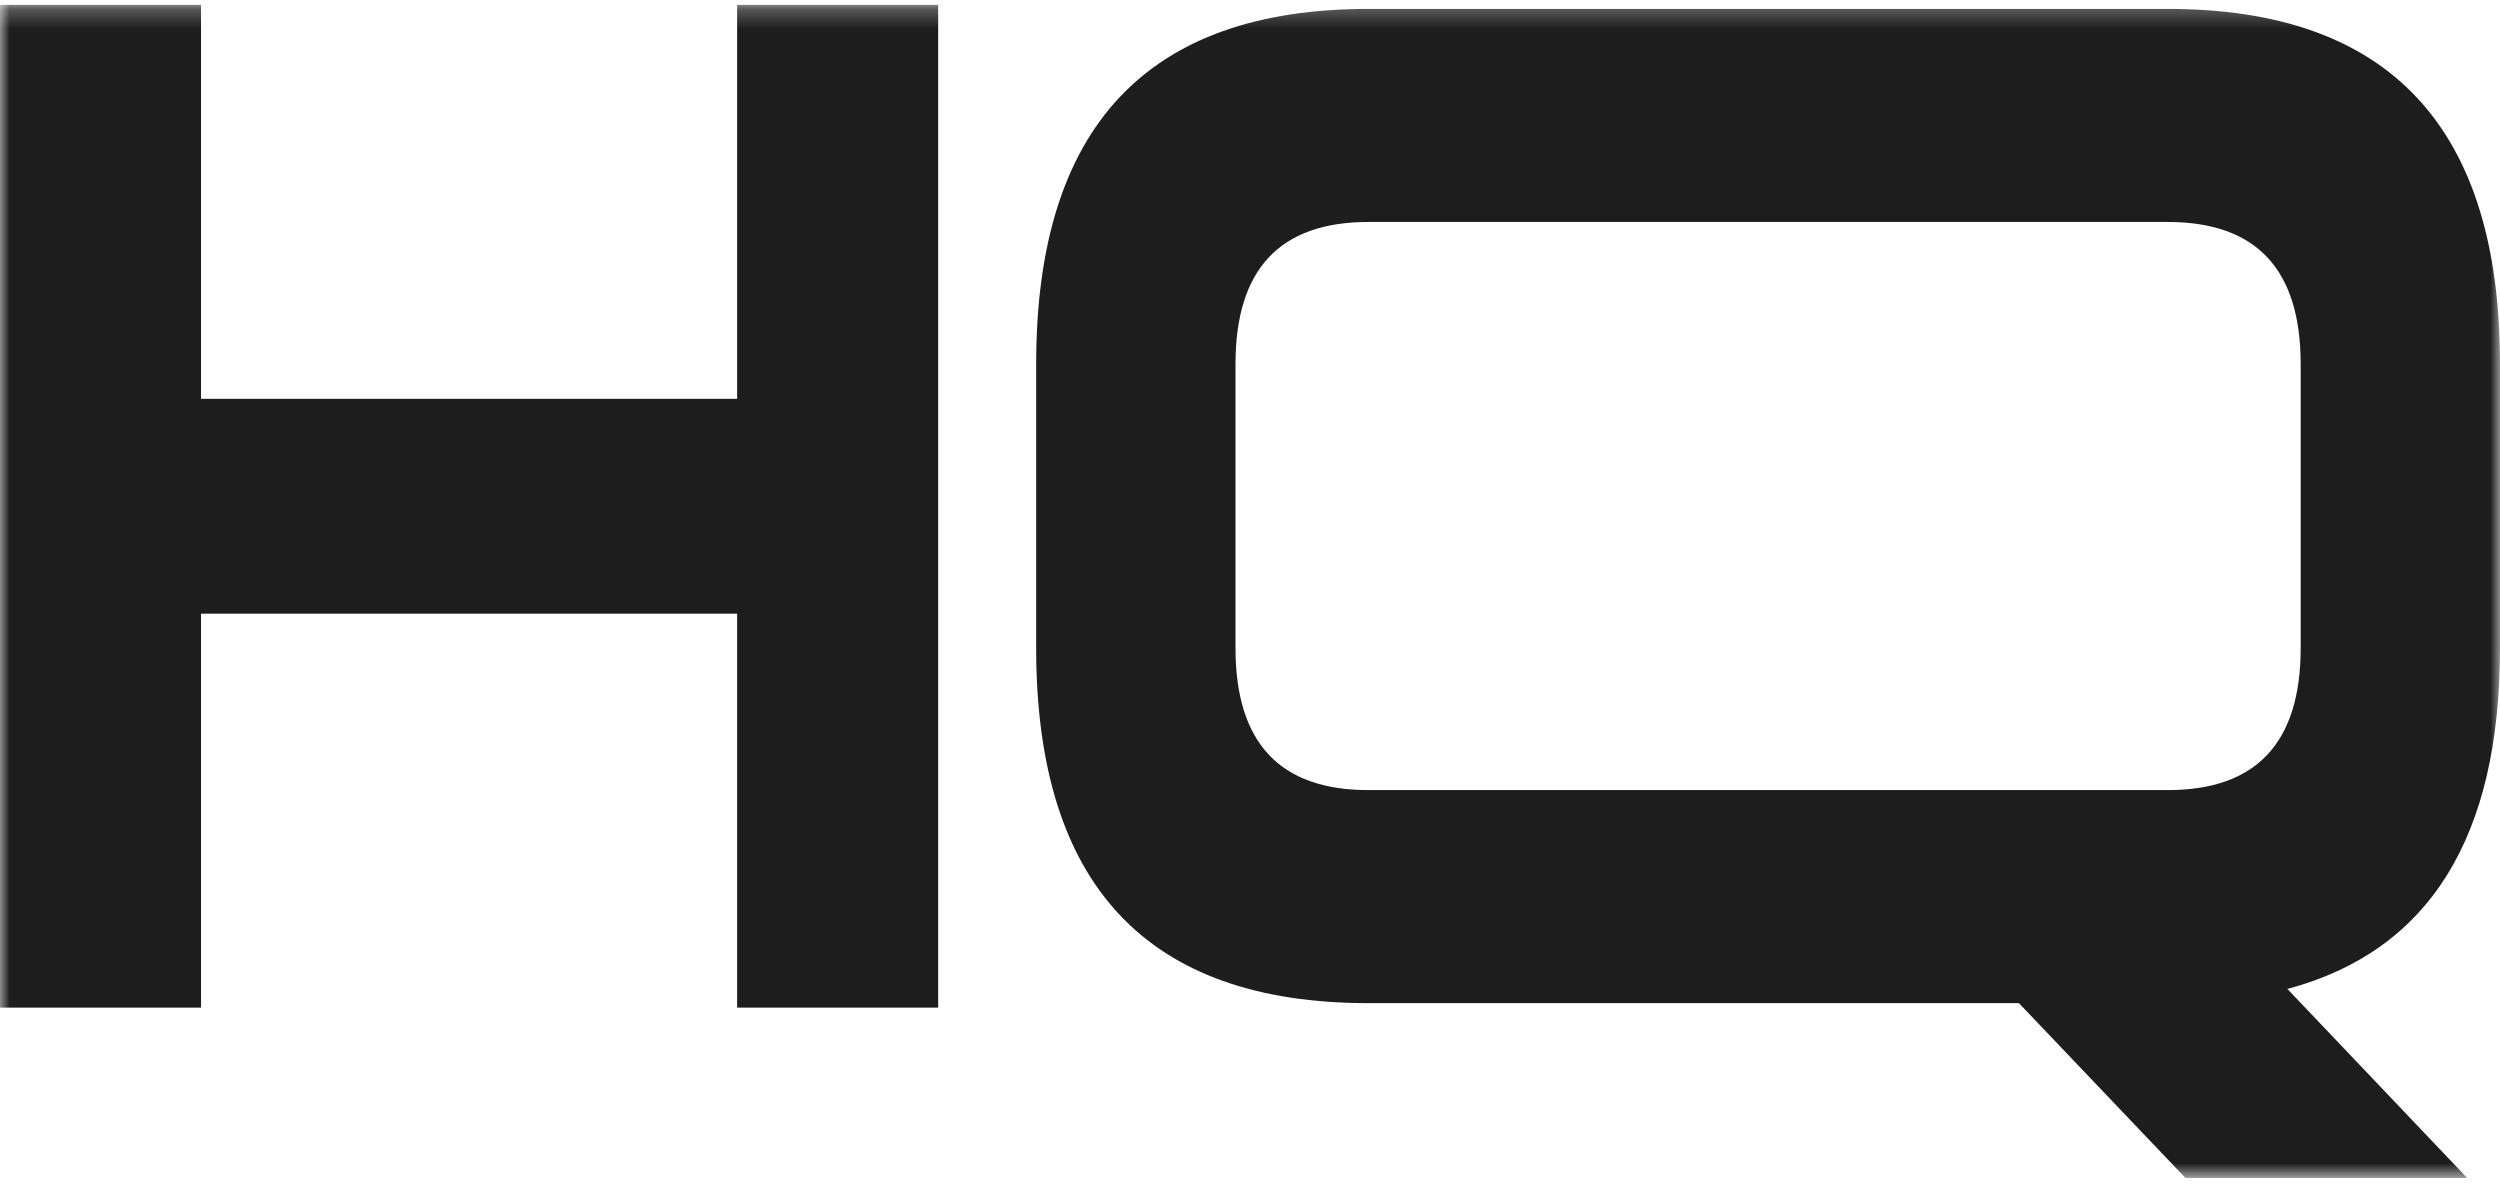<svg width="130" height="62" viewBox="0 0 130 62" fill="none" xmlns="http://www.w3.org/2000/svg">
<mask id="mask0_4_16" style="mask-type:luminance" maskUnits="userSpaceOnUse" x="0" y="0" width="130" height="62">
<path d="M130 0.254H0V61.254H130V0.254Z" fill="white"/>
</mask>
<g mask="url(#mask0_4_16)">
<path d="M53.881 33.7V18.928C53.881 6.618 59.639 0.463 71.156 0.463H112.725C124.242 0.463 130 6.618 130 18.928V33.7C130 43.547 126.315 49.456 118.945 51.425L128.293 61.254H113.643L104.985 52.164H71.156C59.639 52.164 53.88 46.009 53.881 33.7ZM64.246 18.928V33.7C64.246 38.625 66.549 41.086 71.156 41.085H112.725C117.332 41.085 119.635 38.623 119.635 33.7V18.928C119.635 14.005 117.332 11.543 112.725 11.542H71.156C66.549 11.542 64.245 14.004 64.246 18.928Z" fill="#1D1D1D"/>
<path d="M10.454 31.912V52.396H0V0.254H10.454V20.739H38.33V0.254H48.784V52.396H38.33V31.912H10.454Z" fill="#1D1D1D"/>
</g>
</svg>

